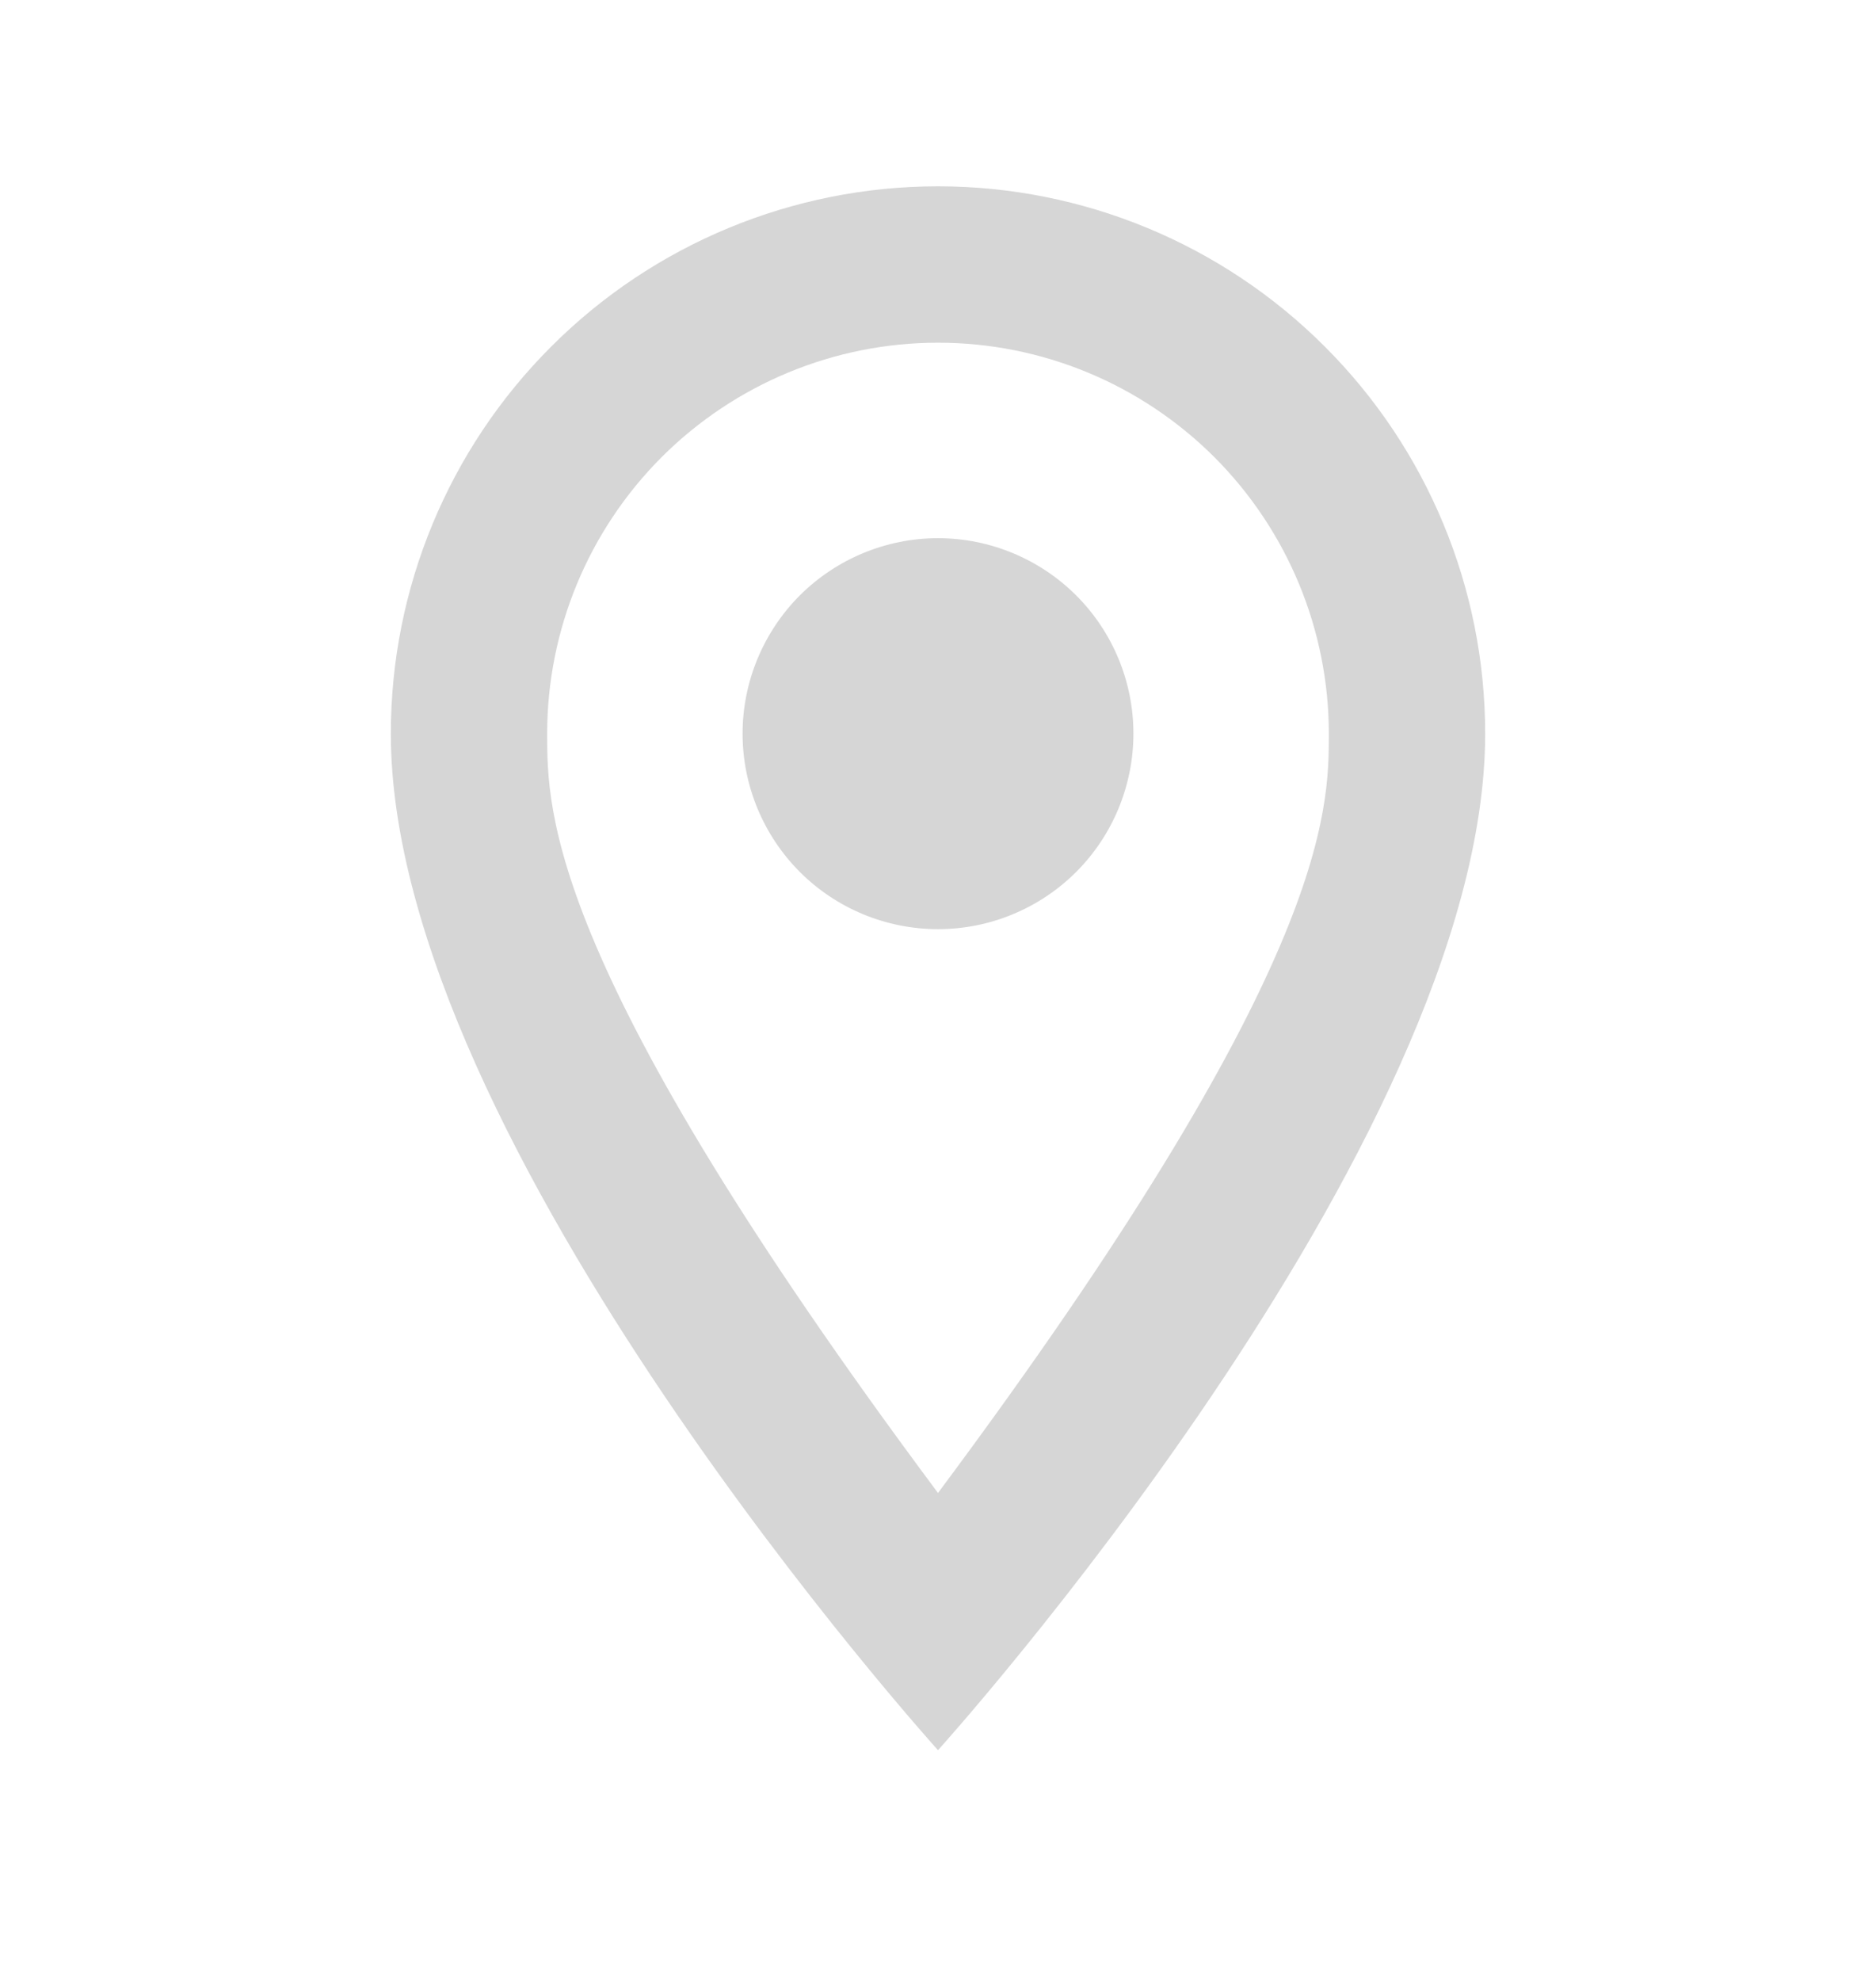 <?xml version="1.0" encoding="UTF-8"?> <svg xmlns="http://www.w3.org/2000/svg" width="18" height="19" viewBox="0 0 18 19" fill="none"><path d="M9 5.162C9.497 5.162 9.974 5.36 10.326 5.711C10.678 6.063 10.875 6.54 10.875 7.037C10.875 7.283 10.826 7.527 10.732 7.755C10.638 7.982 10.5 8.189 10.326 8.363C10.152 8.537 9.945 8.675 9.718 8.769C9.49 8.864 9.246 8.912 9 8.912C8.503 8.912 8.026 8.715 7.674 8.363C7.323 8.011 7.125 7.534 7.125 7.037C7.125 6.54 7.323 6.063 7.674 5.711C8.026 5.36 8.503 5.162 9 5.162ZM9 1.787C10.392 1.787 11.728 2.34 12.712 3.325C13.697 4.309 14.25 5.645 14.25 7.037C14.25 10.975 9 16.787 9 16.787C9 16.787 3.75 10.975 3.75 7.037C3.75 5.645 4.303 4.309 5.288 3.325C6.272 2.34 7.608 1.787 9 1.787ZM9 3.287C8.005 3.287 7.052 3.682 6.348 4.385C5.645 5.089 5.25 6.043 5.25 7.037C5.25 7.787 5.25 9.287 9 14.32C12.75 9.287 12.75 7.787 12.75 7.037C12.75 6.043 12.355 5.089 11.652 4.385C10.948 3.682 9.995 3.287 9 3.287Z" fill="#D6D6D6"></path></svg> 